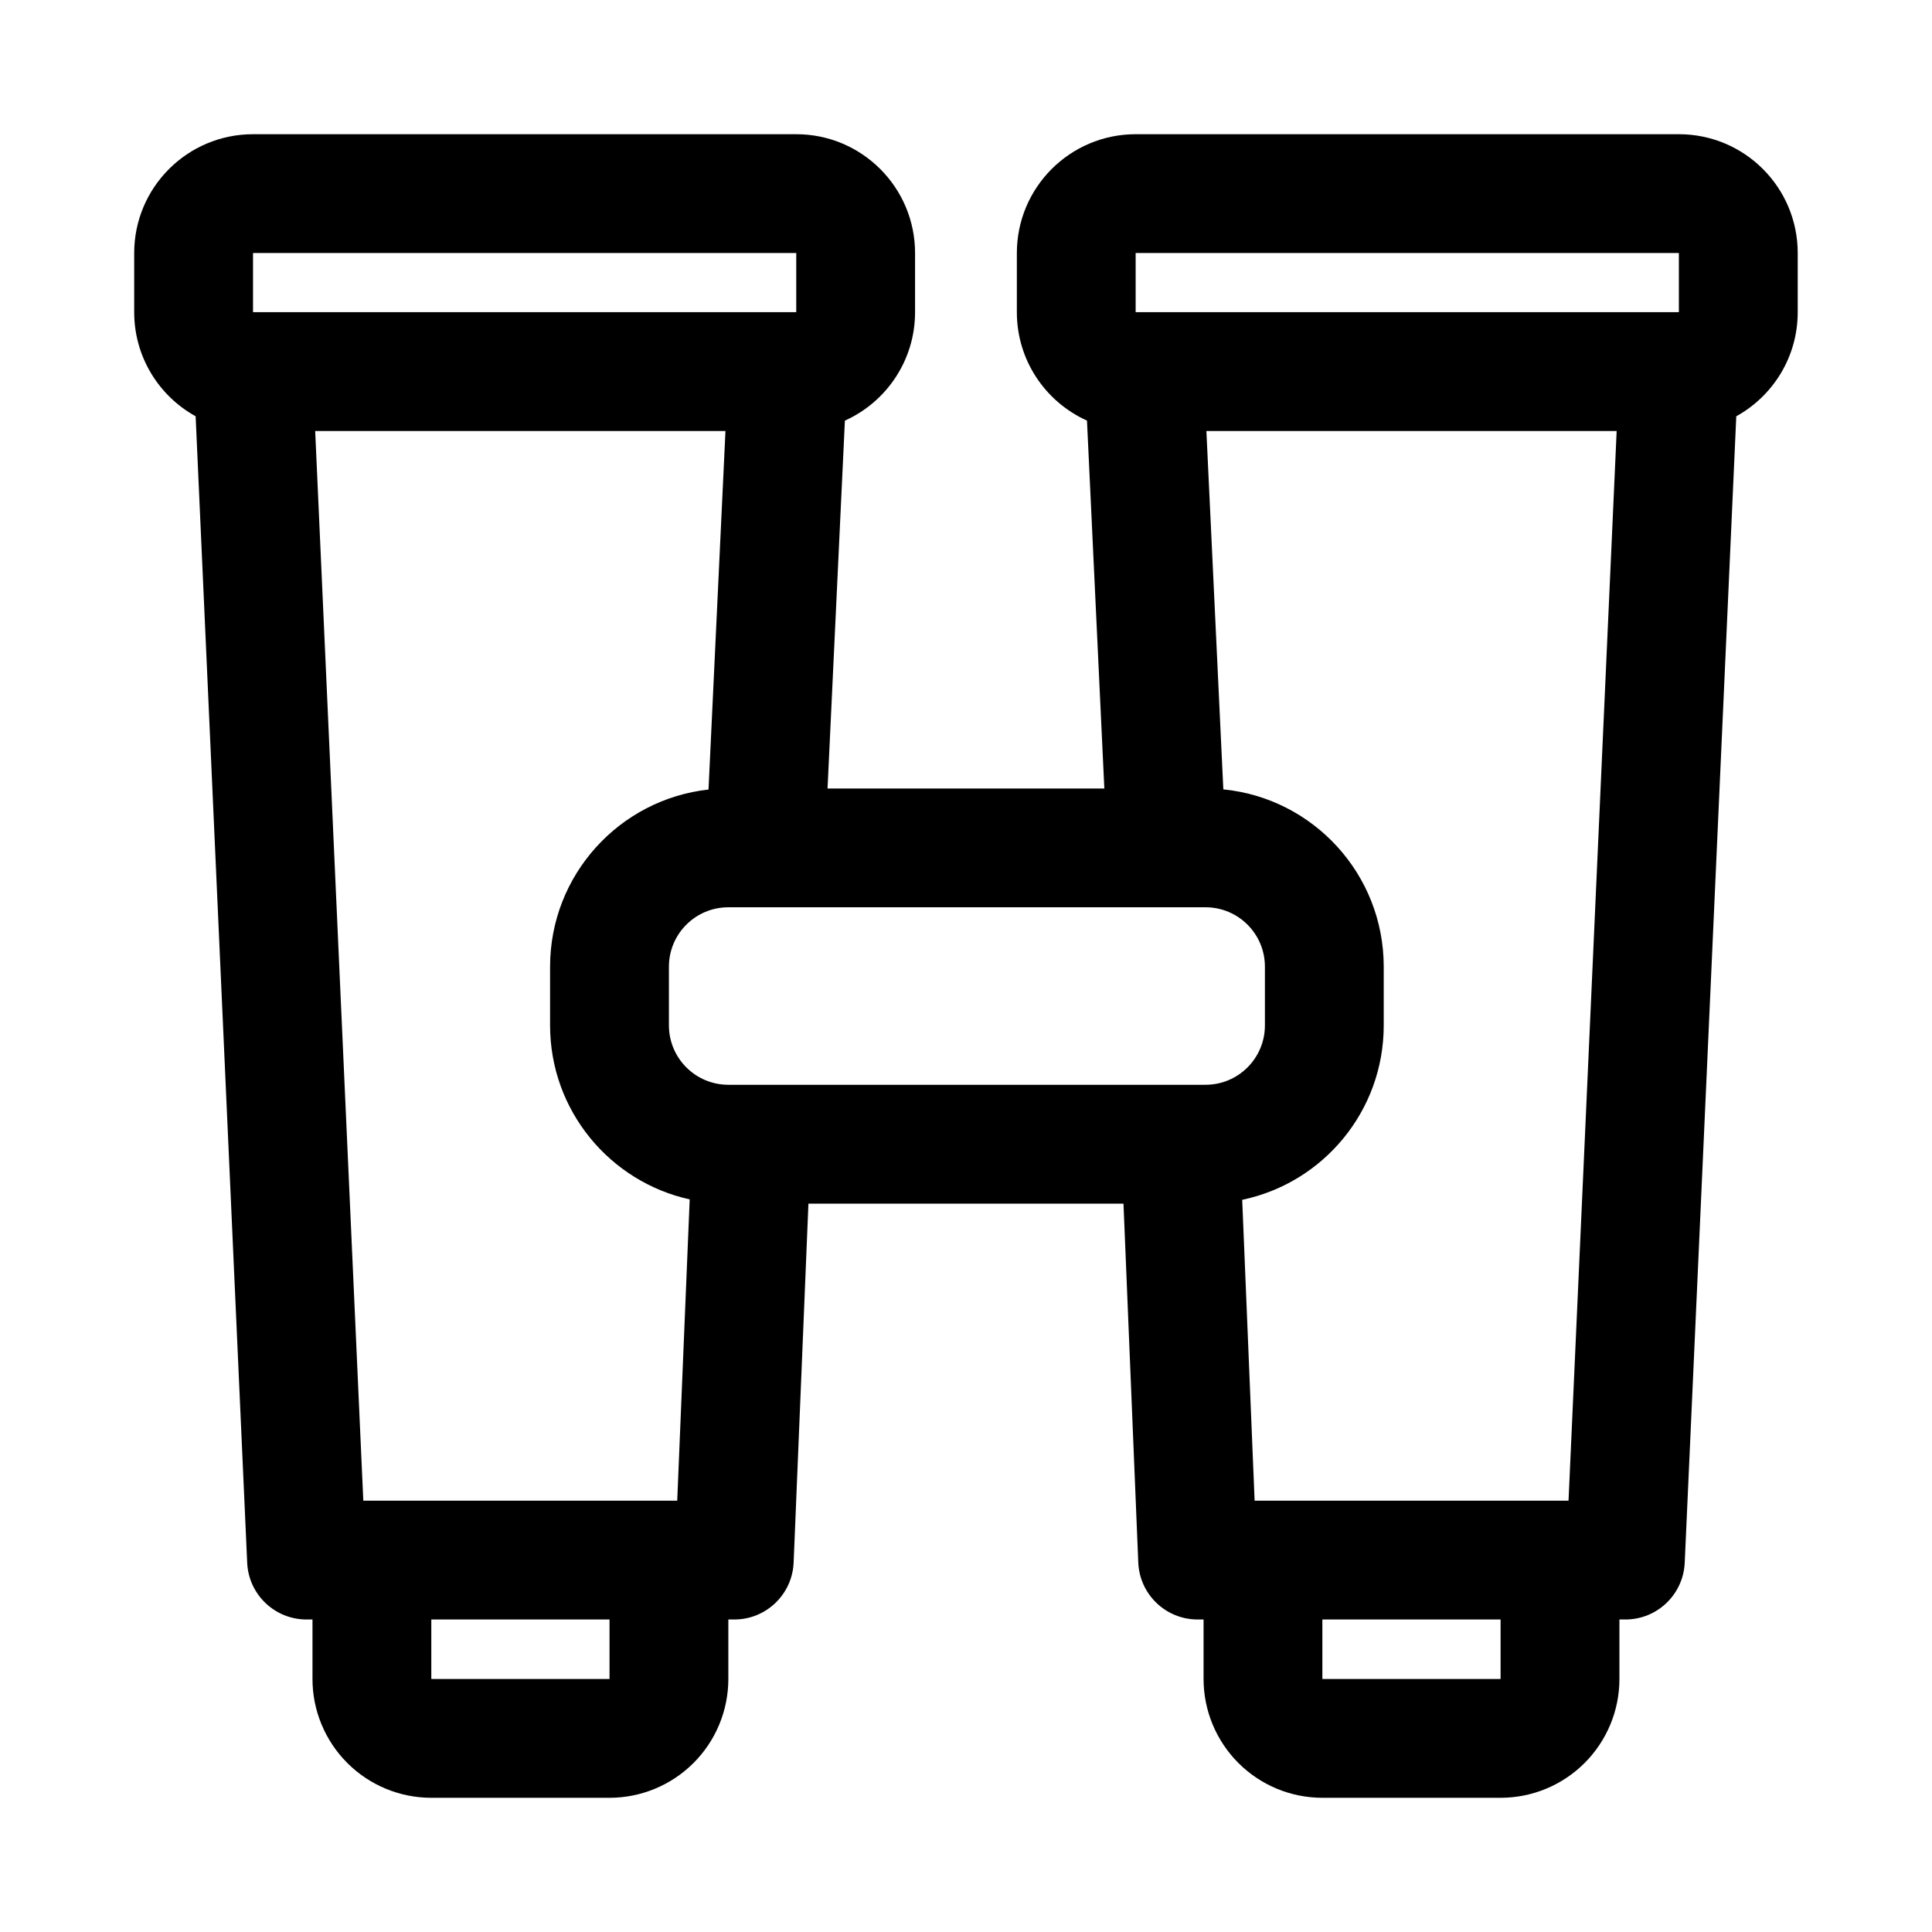 <?xml version="1.0" encoding="UTF-8"?>
<!-- Uploaded to: SVG Repo, www.svgrepo.com, Generator: SVG Repo Mixer Tools -->
<svg fill="#000000" width="800px" height="800px" version="1.1" viewBox="144 144 512 512" xmlns="http://www.w3.org/2000/svg">
 <path d="m432.07 255.47c-10.957-4.93-18.594-15.934-18.594-28.734v-15.68c0-17.383 14.105-31.488 31.488-31.488h143.96c17.398 0 31.488 14.105 31.488 31.488v15.68c0 11.871-6.566 22.215-16.281 27.582l-13.664 303.83c-0.379 8.406-7.305 15.035-15.727 15.035h-1.574v15.762c0 8.344-3.32 16.359-9.227 22.262-5.902 5.902-13.902 9.227-22.262 9.227h-47.23c-8.344 0-16.359-3.32-22.262-9.227-5.902-5.902-9.227-13.918-9.227-22.262v-15.762h-1.574c-8.438 0-15.383-6.66-15.727-15.098l-3.922-95.109h-83.492l-3.922 95.109c-0.348 8.438-7.289 15.098-15.727 15.098h-1.574v15.762c0 8.344-3.32 16.359-9.227 22.262-5.902 5.902-13.918 9.227-22.262 9.227h-47.23c-8.344 0-16.359-3.32-22.262-9.227-5.902-5.902-9.227-13.918-9.227-22.262v-15.762h-1.574c-8.422 0-15.352-6.629-15.727-15.035l-13.664-303.83c-9.715-5.367-16.281-15.711-16.281-27.582v-15.68c0-17.383 14.105-31.488 31.488-31.488h143.96c17.383 0 31.488 14.105 31.488 31.488v15.68c0 12.801-7.637 23.805-18.594 28.734l-4.598 97.488h73.352l-4.598-97.488zm-126.54 317.71h-47.23v15.762h47.23zm236.14 0h-47.23v15.762h47.23zm-77.965-314.96 4.488 94.969c23.867 2.363 42.508 22.5 42.508 46.996v15.555c0 22.75-16.074 41.738-37.504 46.223l3.289 79.727h83.191l12.754-283.47h-108.73zm-127.45 0h-108.73l12.754 283.47h83.191l3.305-79.84c-21.176-4.676-37-23.555-37-46.113v-15.555c0-24.309 18.375-44.336 41.988-46.949zm142.96 141.96c0-8.691-7.039-15.742-15.742-15.742h-126.46c-8.691 0-15.742 7.055-15.742 15.742v15.555c0 8.691 7.055 15.742 15.742 15.742h126.46c8.707 0 15.742-7.055 15.742-15.742v-15.555zm-34.258-173.45h143.96v-15.68h-143.96zm-89.945-15.68h-143.96v15.68h143.96v-15.68z" fill-rule="evenodd"/>
</svg>